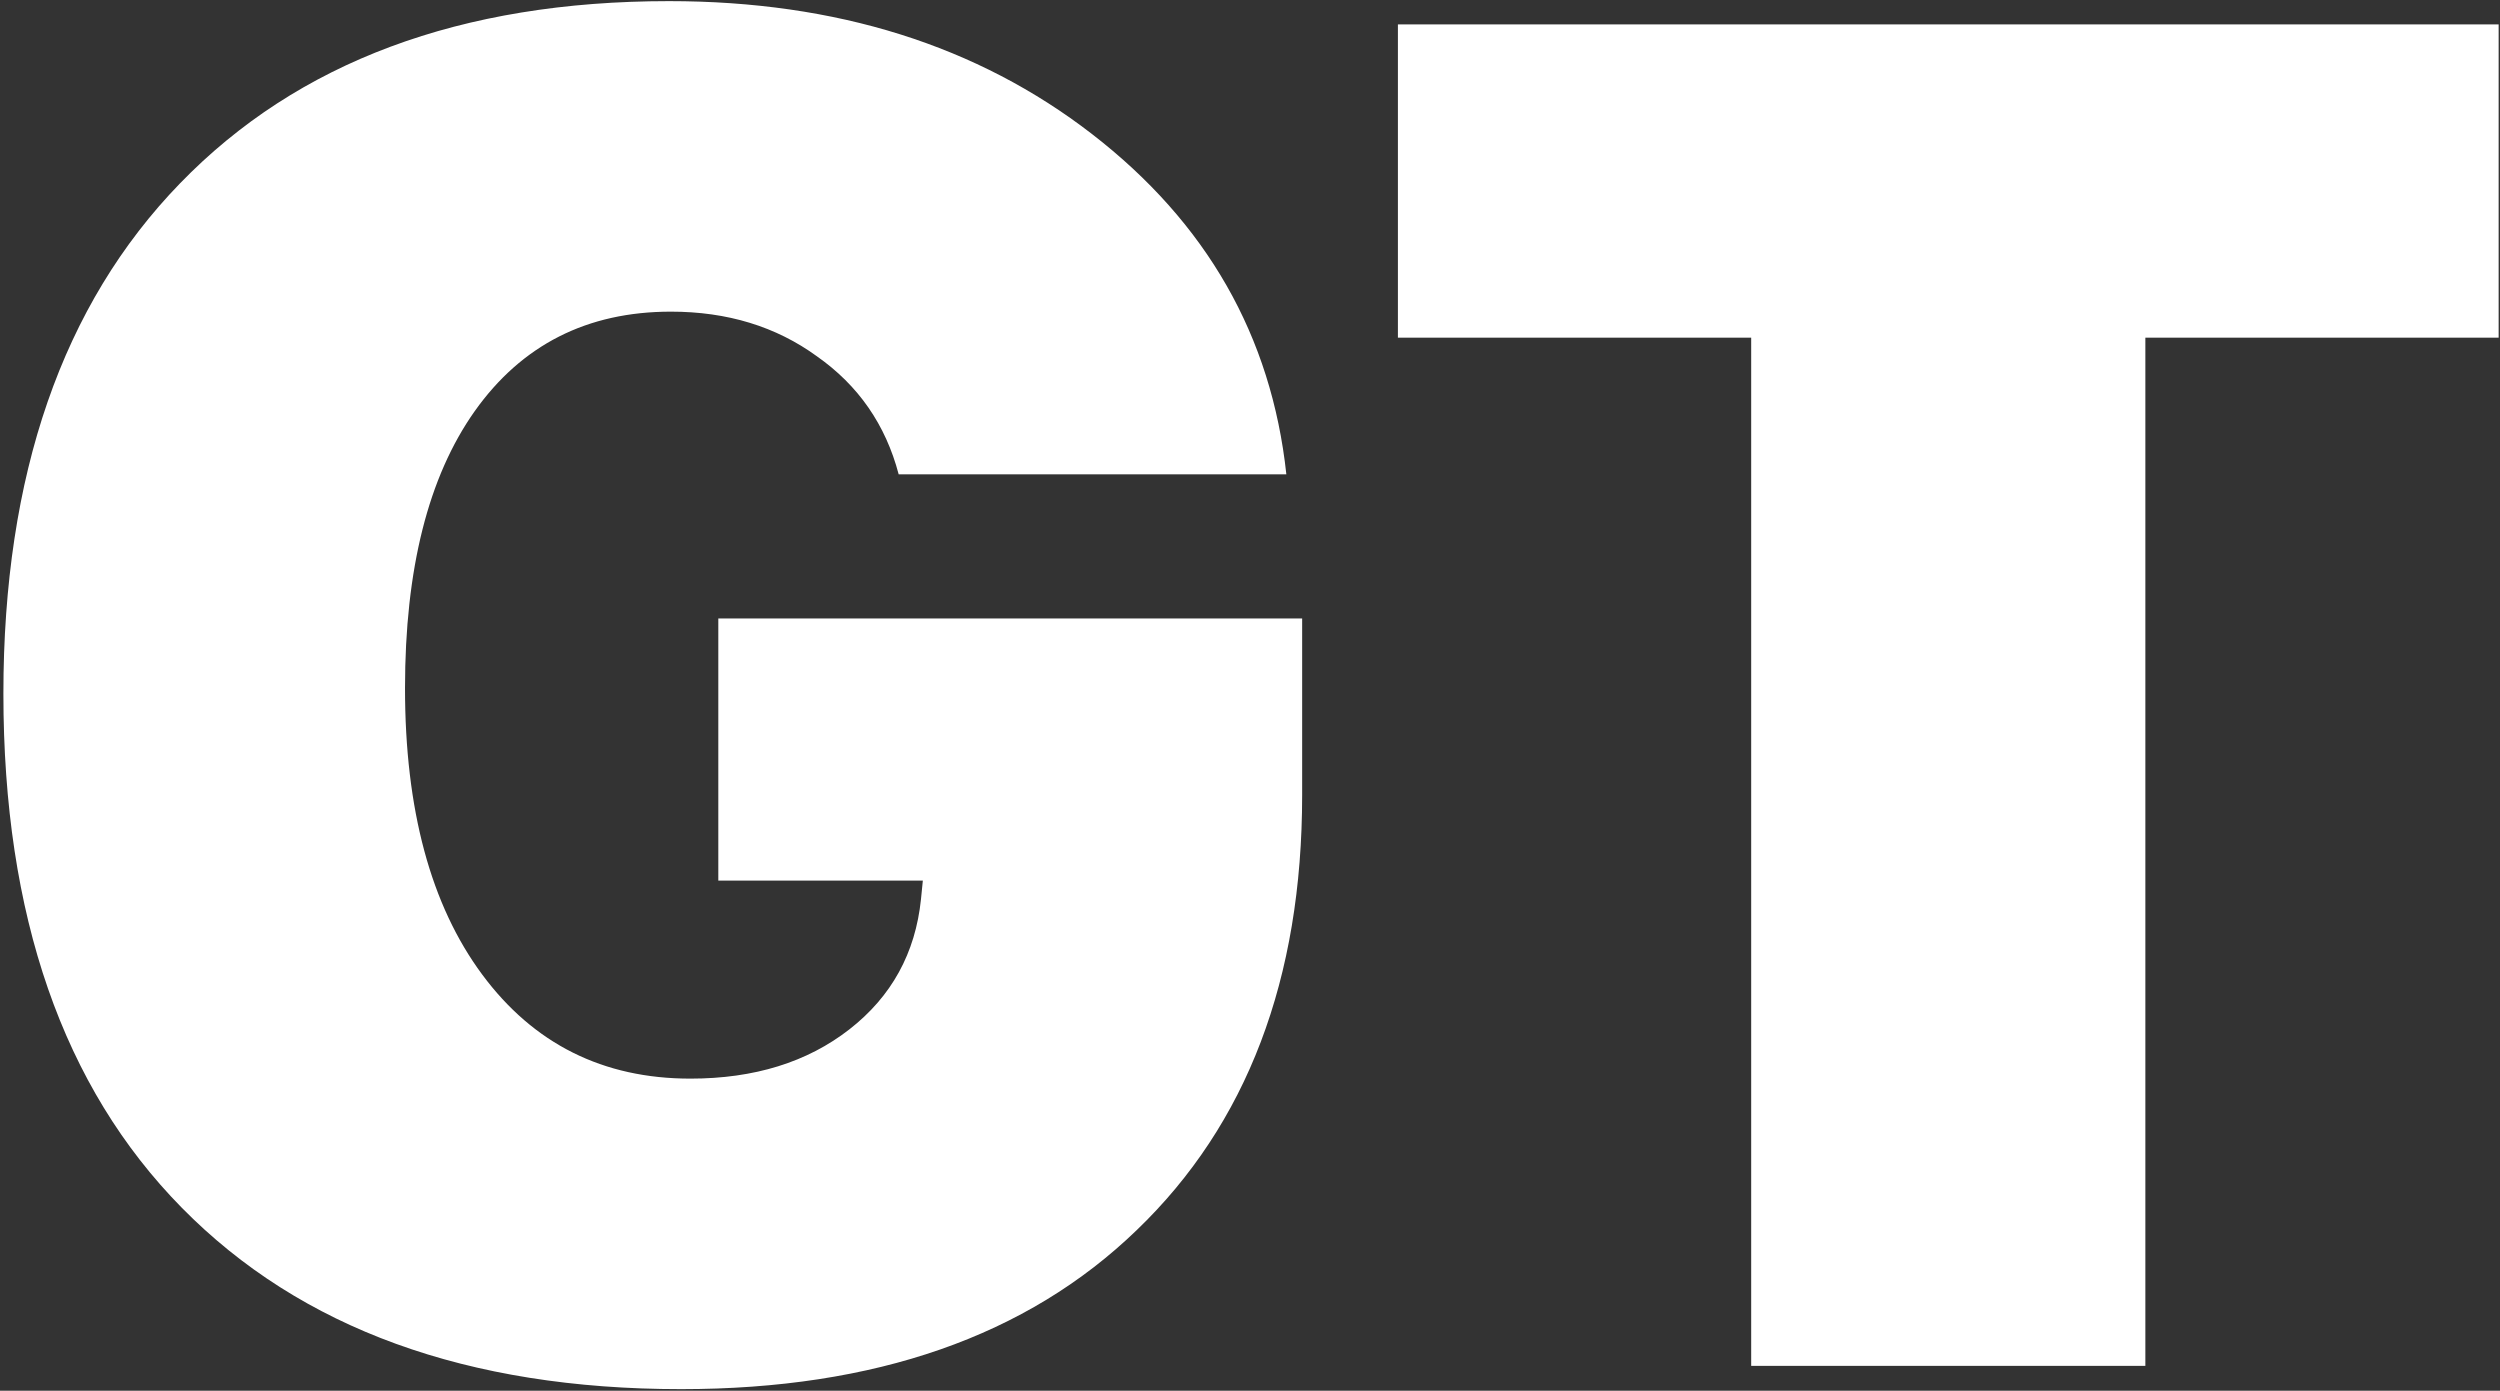 <?xml version="1.0" encoding="UTF-8"?> <svg xmlns="http://www.w3.org/2000/svg" width="302" height="168" viewBox="0 0 302 168" fill="none"><rect x="0" y="0" width="302" height="168" fill="#333333" stroke="none"/> <path d="M157.3 96.045C157.3 118.281 150.636 135.801 137.31 148.604C124.058 161.406 105.715 167.808 82.28 167.808C56.45 167.808 36.348 160.508 21.973 145.908C7.598 131.309 0.41 110.607 0.41 83.804C0.41 57.375 7.523 36.823 21.748 22.148C35.973 7.474 55.664 0.137 80.82 0.137C101.035 0.137 118.068 5.49 131.919 16.196C145.77 26.903 153.594 40.604 155.391 57.3H108.56C106.987 51.31 103.693 46.556 98.677 43.037C93.735 39.443 87.858 37.647 81.045 37.647C70.938 37.647 63.039 41.652 57.349 49.663C51.733 57.599 48.926 68.755 48.926 83.13C48.926 97.804 52.033 109.334 58.247 117.72C64.461 126.105 72.847 130.298 83.403 130.298C91.115 130.298 97.516 128.314 102.607 124.346C107.699 120.378 110.581 115.137 111.255 108.623L111.479 106.377H86.772V74.707H157.3V96.045ZM259.16 165H211.543V40.791H168.867V2.944H301.836V40.791H259.16V165Z" fill="white"></path> </svg> 